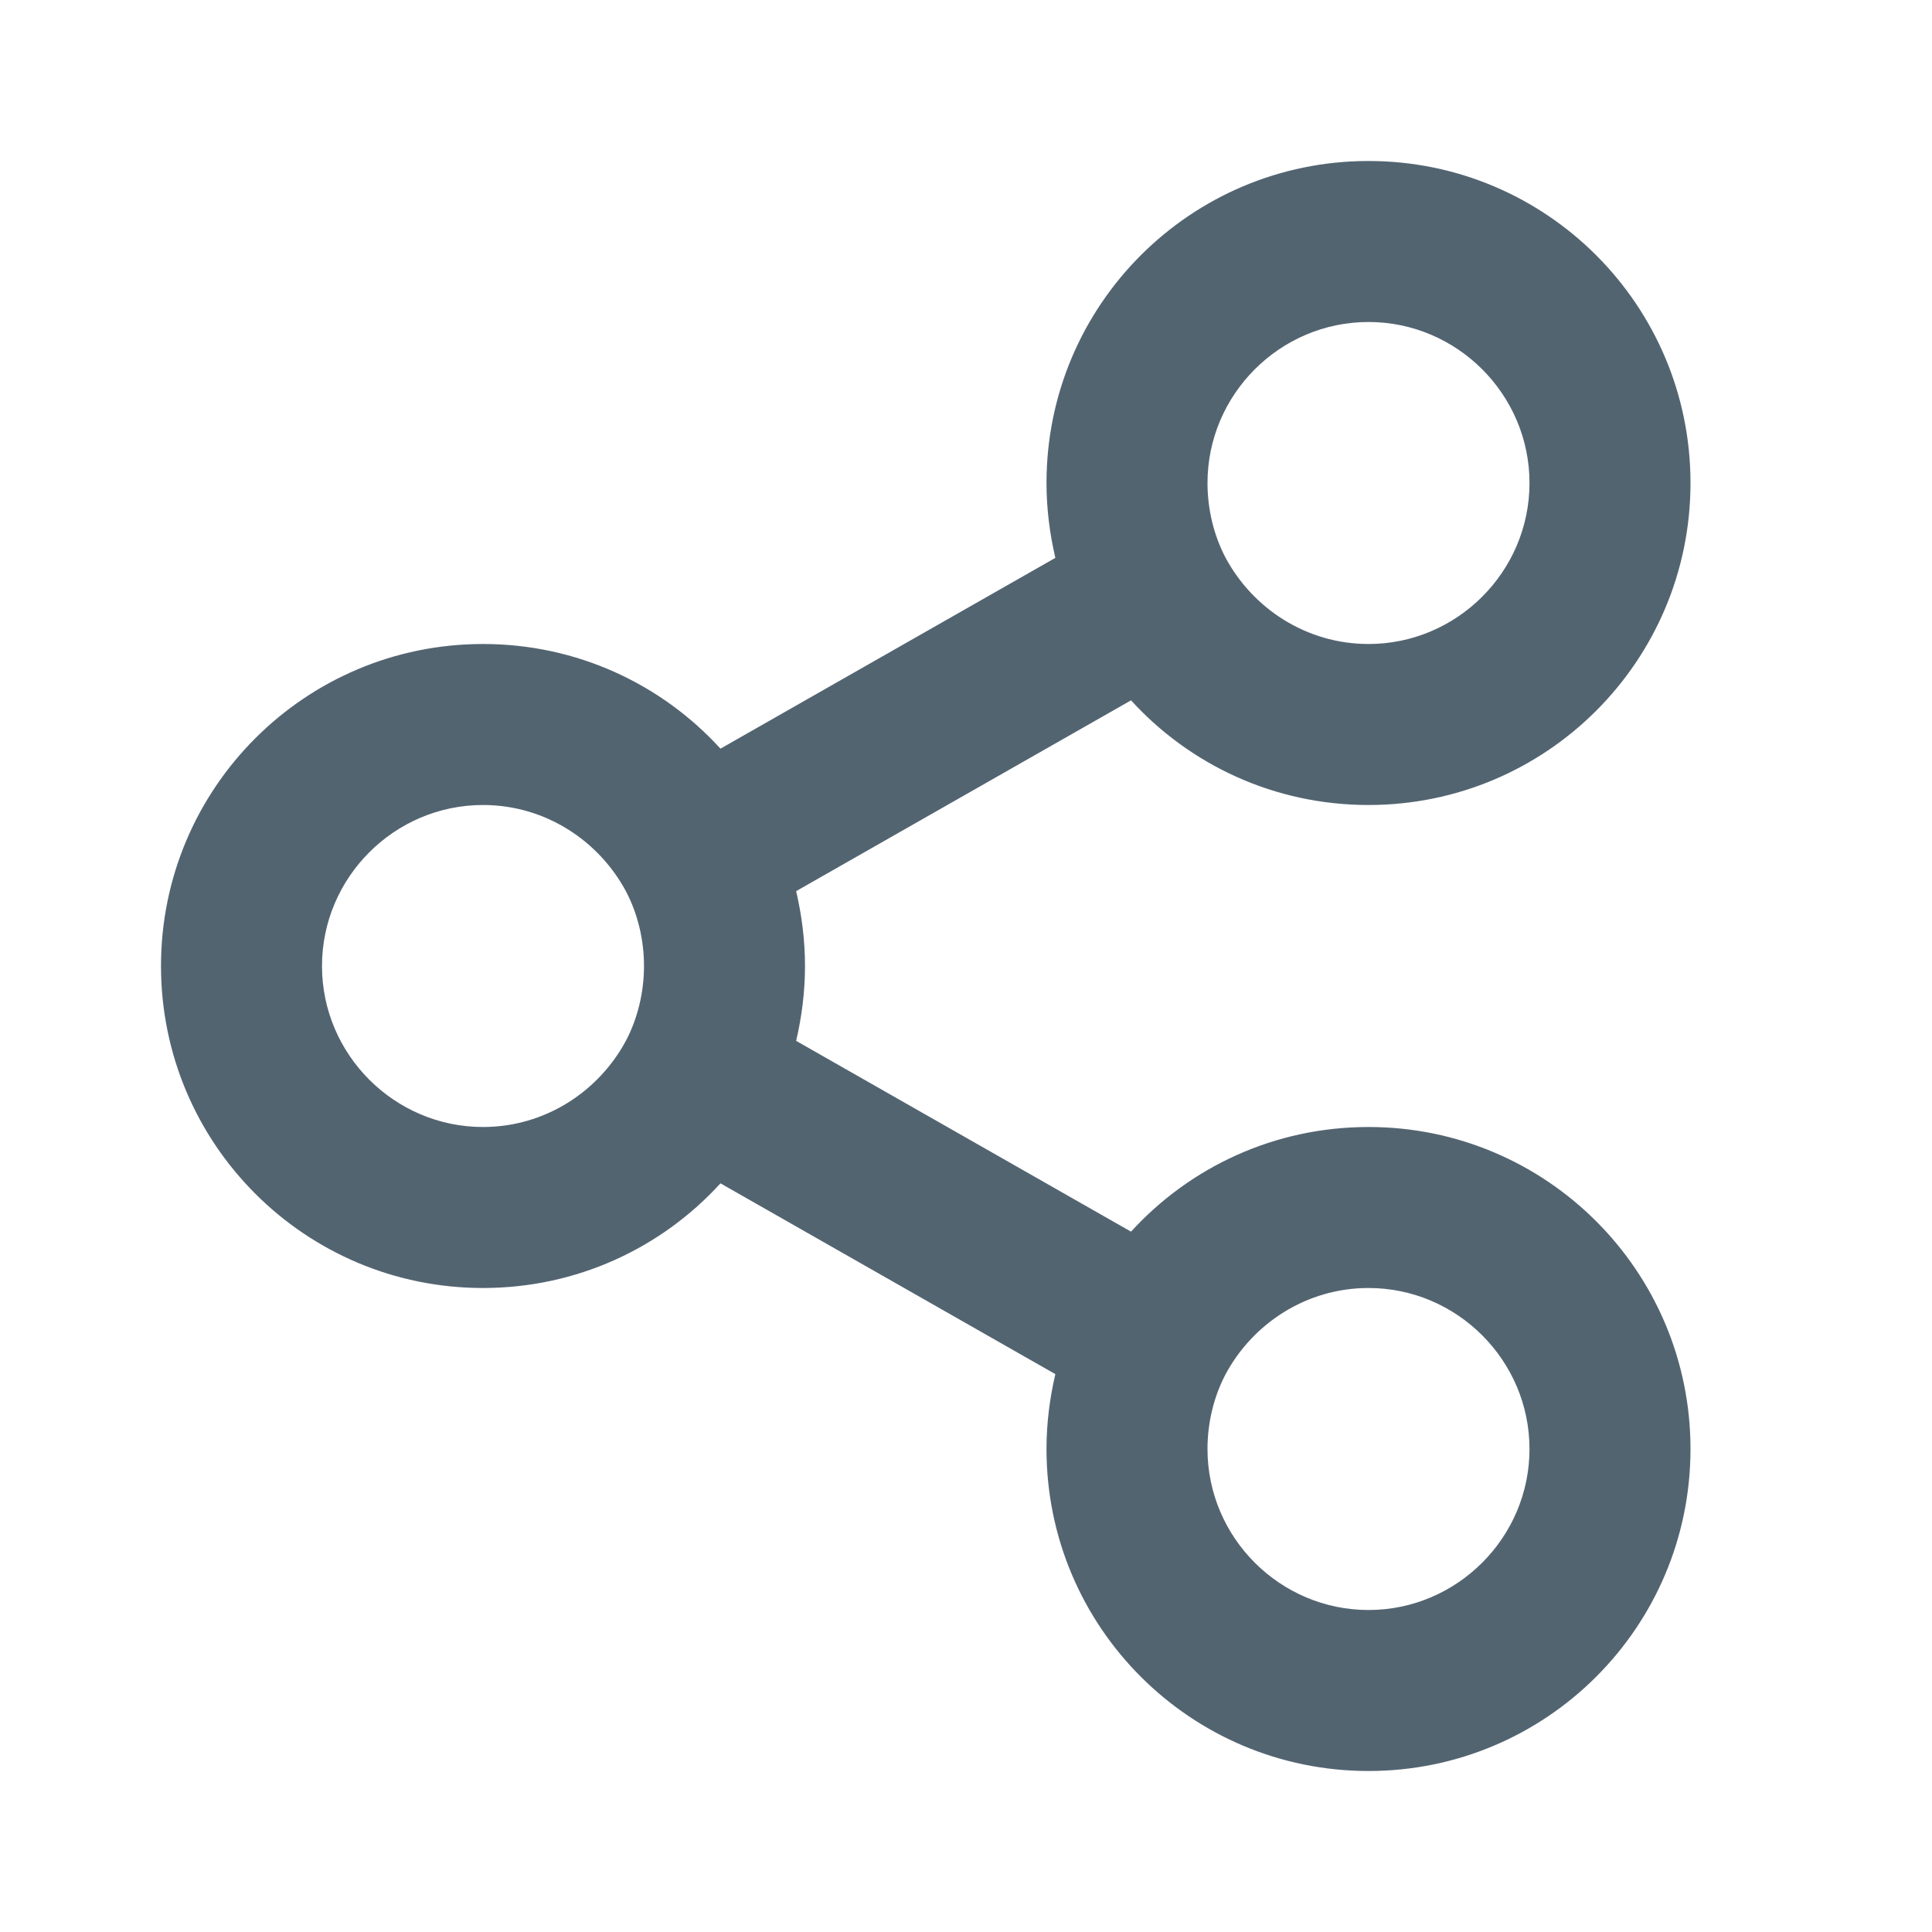 <svg xmlns="http://www.w3.org/2000/svg" viewBox="0 0 24 24" aria-hidden="true"><g><path fill="#536471" d="M17 4c-1.1 0-2 .9-2 2 0 .33.08.65.22.92C15.56 7.56 16.23 8 17 8c1.1 0 2-.9 2-2s-.9-2-2-2zm-4 2c0-2.21 1.79-4 4-4s4 1.79 4 4-1.79 4-4 4c-1.17 0-2.22-.5-2.95-1.3l-4.16 2.37c.07.3.11.61.11.93s-.04.63-.11.93l4.16 2.37c.73-.8 1.78-1.3 2.95-1.3 2.21 0 4 1.79 4 4s-1.79 4-4 4-4-1.79-4-4c0-.32.04-.63.11-.93L8.95 14.7C8.22 15.5 7.17 16 6 16c-2.21 0-4-1.79-4-4s1.79-4 4-4c1.17 0 2.22.5 2.95 1.3l4.16-2.37c-.07-.3-.11-.61-.11-.93zm-7 4c-1.1 0-2 .9-2 2s.9 2 2 2c.77 0 1.44-.44 1.78-1.08.14-.27.22-.59.22-.92s-.08-.65-.22-.92C7.44 10.44 6.77 10 6 10zm11 6c-.77 0-1.44.44-1.78 1.08-.14.27-.22.59-.22.92 0 1.1.9 2 2 2s2-.9 2-2-.9-2-2-2z"></path></g></svg>